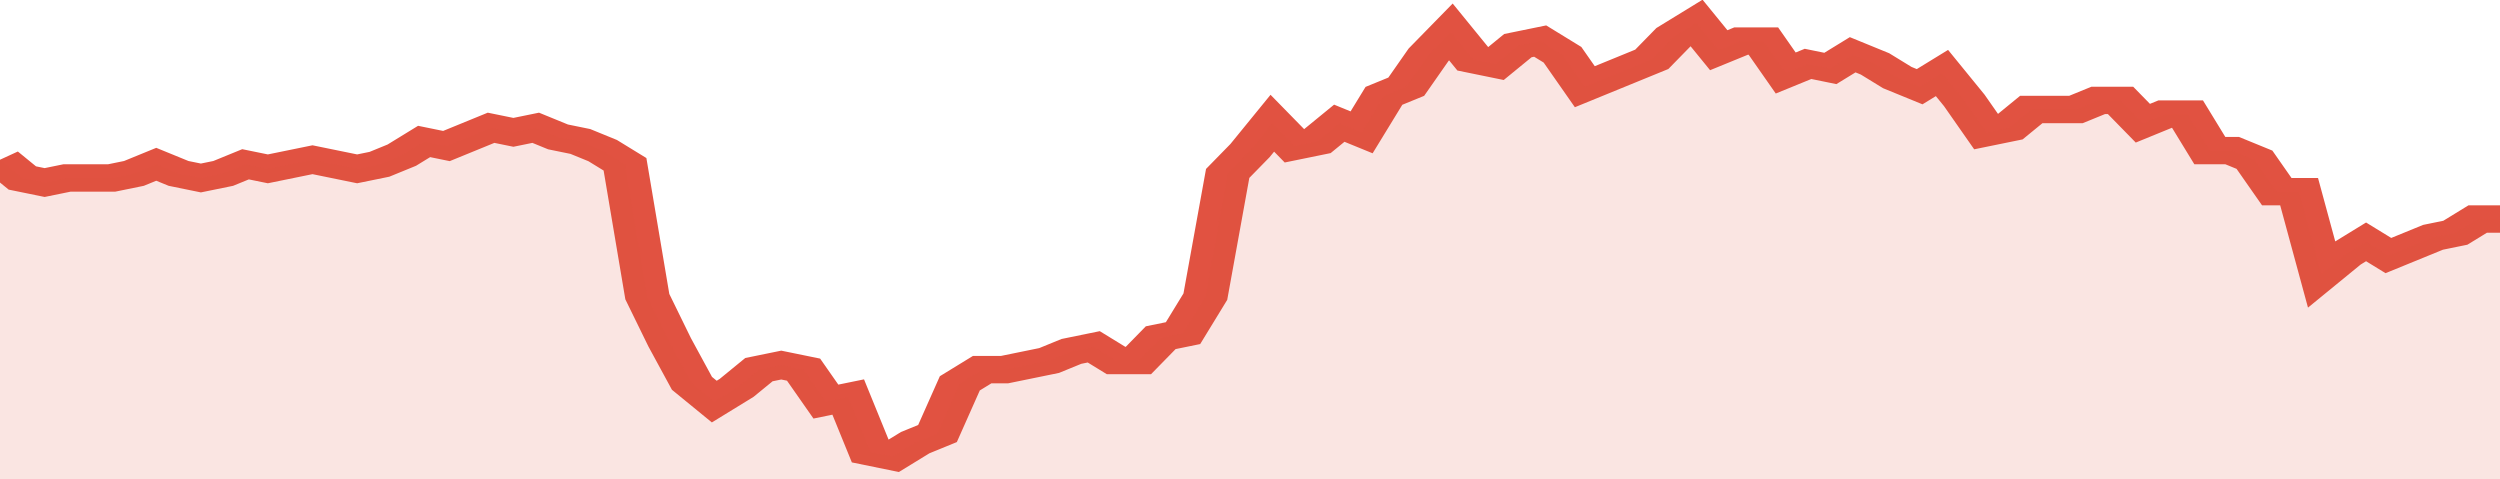 <svg xmlns="http://www.w3.org/2000/svg" viewBox="0 0 336 105" width="120" height="23" preserveAspectRatio="none">
				 <polyline fill="none" stroke="#E15241" stroke-width="6" points="0, 35 3, 39 6, 40 9, 39 12, 39 15, 39 18, 38 21, 36 24, 38 27, 39 30, 38 33, 36 36, 37 39, 36 42, 35 45, 36 48, 37 51, 36 54, 34 57, 31 60, 32 63, 30 66, 28 69, 29 72, 28 75, 30 78, 31 81, 33 84, 36 87, 65 90, 75 93, 84 96, 88 99, 85 102, 81 105, 80 108, 81 111, 88 114, 87 117, 99 120, 100 123, 97 126, 95 129, 84 132, 81 135, 81 138, 80 141, 79 144, 77 147, 76 150, 79 153, 79 156, 74 159, 73 162, 65 165, 38 168, 33 171, 27 174, 32 177, 31 180, 27 183, 29 186, 21 189, 19 192, 12 195, 7 198, 13 201, 14 204, 10 207, 9 210, 12 213, 19 216, 17 219, 15 222, 13 225, 8 228, 5 231, 11 234, 9 237, 9 240, 16 243, 14 246, 15 249, 12 252, 14 255, 17 258, 19 261, 16 264, 22 267, 29 270, 28 273, 24 276, 24 279, 24 282, 22 285, 22 288, 27 291, 25 294, 25 297, 33 300, 33 303, 35 306, 42 309, 42 312, 60 315, 56 318, 53 321, 56 324, 54 327, 52 330, 51 333, 48 336, 48 336, 48 "> </polyline>
				 <polygon fill="#E15241" opacity="0.15" points="0, 105 0, 35 3, 39 6, 40 9, 39 12, 39 15, 39 18, 38 21, 36 24, 38 27, 39 30, 38 33, 36 36, 37 39, 36 42, 35 45, 36 48, 37 51, 36 54, 34 57, 31 60, 32 63, 30 66, 28 69, 29 72, 28 75, 30 78, 31 81, 33 84, 36 87, 65 90, 75 93, 84 96, 88 99, 85 102, 81 105, 80 108, 81 111, 88 114, 87 117, 99 120, 100 123, 97 126, 95 129, 84 132, 81 135, 81 138, 80 141, 79 144, 77 147, 76 150, 79 153, 79 156, 74 159, 73 162, 65 165, 38 168, 33 171, 27 174, 32 177, 31 180, 27 183, 29 186, 21 189, 19 192, 12 195, 7 198, 13 201, 14 204, 10 207, 9 210, 12 213, 19 216, 17 219, 15 222, 13 225, 8 228, 5 231, 11 234, 9 237, 9 240, 16 243, 14 246, 15 249, 12 252, 14 255, 17 258, 19 261, 16 264, 22 267, 29 270, 28 273, 24 276, 24 279, 24 282, 22 285, 22 288, 27 291, 25 294, 25 297, 33 300, 33 303, 35 306, 42 309, 42 312, 60 315, 56 318, 53 321, 56 324, 54 327, 52 330, 51 333, 48 336, 48 336, 105 "></polygon>
			</svg>